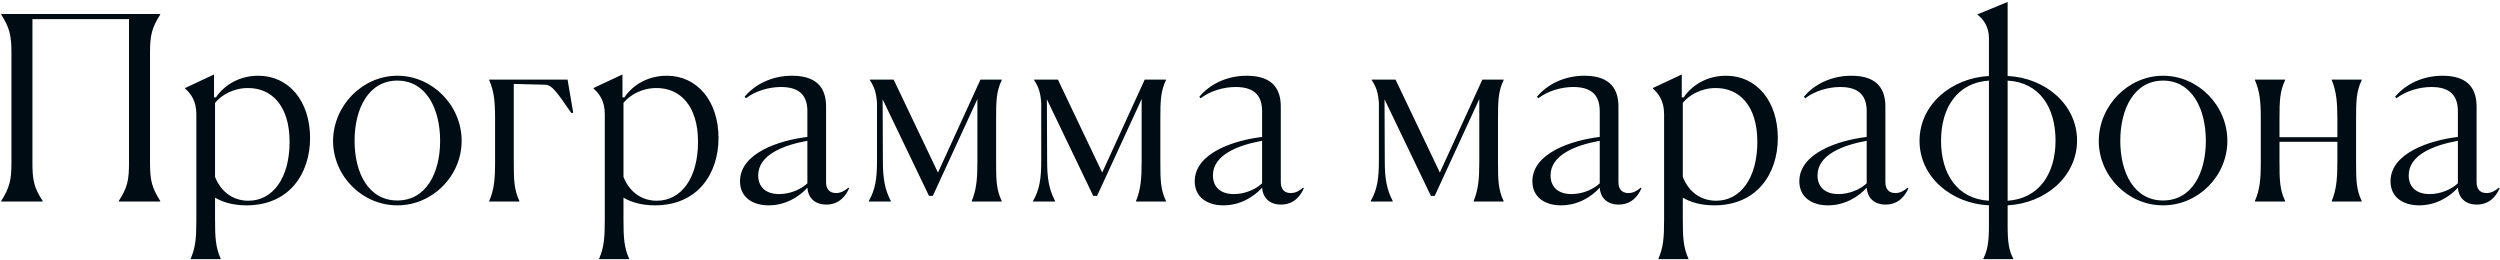 <?xml version="1.0" encoding="UTF-8"?> <svg xmlns="http://www.w3.org/2000/svg" width="732" height="76" viewBox="0 0 732 76" fill="none"> <path d="M0.349 59V58.85C2.749 55.025 3.349 52.85 3.349 47.75V15.35C3.349 10.25 2.749 8.075 0.349 4.25V4.1H46.924V4.25C44.524 8.075 43.924 10.175 43.924 15.35V47.75C43.924 52.925 44.524 55.025 46.924 58.85V59H34.774V58.85C37.249 55.025 37.774 52.85 37.774 47.75V5.6H9.499V47.75C9.499 52.925 10.024 55.025 12.499 58.85V59H0.349ZM55.841 75.875V75.725C57.266 72.425 57.491 69.575 57.491 64.4V33.425C57.491 29.6 55.916 27.425 54.191 25.925V25.775L62.666 21.8V28.475L63.191 28.55C65.816 24.725 70.241 22.175 75.641 22.175C84.566 22.175 90.791 29.6 90.791 40.4C90.791 50.825 84.716 60.125 72.191 60.125C68.141 60.125 65.141 59.15 62.966 57.875V64.25C62.966 69.425 63.116 72.425 64.616 75.725V75.875H55.841ZM72.716 58.775C79.916 58.775 84.791 52.1 84.791 41.525C84.791 30.95 79.541 25.775 72.641 25.775C68.216 25.775 64.691 27.95 62.966 30.125V51.8C64.916 56.675 68.741 58.775 72.716 58.775ZM116.344 60.125C106.069 60.125 97.519 51.575 97.519 41.225C97.594 30.875 106.144 22.175 116.344 22.175C126.619 22.175 135.169 30.875 135.169 41.225C135.169 51.575 126.619 60.125 116.344 60.125ZM116.344 58.7C124.819 58.7 128.869 50.6 128.869 41.225C128.869 31.775 124.744 23.6 116.344 23.6C107.944 23.6 103.819 31.775 103.819 41.225C103.819 50.6 107.869 58.7 116.344 58.7ZM143.233 23.45V23.3H166.183L167.833 32.975L167.308 33.125C163.108 27.05 161.683 24.875 159.583 24.8L150.433 24.575V47.45C150.433 52.625 150.508 55.55 152.083 58.85V59H143.233V58.85C144.658 55.55 144.958 52.7 144.958 47.45V34.85C144.958 29.6 144.658 26.75 143.233 23.45ZM175.431 75.875V75.725C176.856 72.425 177.081 69.575 177.081 64.4V33.425C177.081 29.6 175.506 27.425 173.781 25.925V25.775L182.256 21.8V28.475L182.781 28.55C185.406 24.725 189.831 22.175 195.231 22.175C204.156 22.175 210.381 29.6 210.381 40.4C210.381 50.825 204.306 60.125 191.781 60.125C187.731 60.125 184.731 59.15 182.556 57.875V64.25C182.556 69.425 182.706 72.425 184.206 75.725V75.875H175.431ZM192.306 58.775C199.506 58.775 204.381 52.1 204.381 41.525C204.381 30.95 199.131 25.775 192.231 25.775C187.806 25.775 184.281 27.95 182.556 30.125V51.8C184.506 56.675 188.331 58.775 192.306 58.775ZM225.076 60.125C220.201 60.125 216.676 57.65 216.676 53.075C216.676 44.825 228.151 41.075 236.401 40.1V32.6C236.401 28.55 234.676 25.475 228.676 25.475C225.151 25.475 221.251 26.6 218.401 28.775L218.026 28.325C221.026 24.725 225.976 22.175 231.901 22.175C239.926 22.175 241.876 26.525 241.876 31.25V53.3C241.876 55.175 242.701 56.525 244.801 56.525C246.226 56.525 247.351 55.85 248.401 54.95L248.626 55.1C247.801 57.05 245.926 59.9 241.951 59.9C238.276 59.9 236.551 57.575 236.401 54.95C233.926 57.725 229.876 60.125 225.076 60.125ZM222.001 51.35C222.001 54.575 224.026 56.825 228.151 56.825C231.526 56.825 234.676 55.325 236.401 53.675V41.225C229.351 42.5 222.001 45.35 222.001 51.35ZM254.684 23.45V23.3H261.659L274.634 50.525L287.084 23.3H293.309V23.45C291.734 26.75 291.659 29.525 291.659 34.925V47.45C291.659 52.775 291.734 55.55 293.309 58.85V59H284.534V58.85C285.884 55.55 286.184 52.4 286.184 47.45V29L273.134 57.35H272.009L258.434 29.075L258.509 47.075C258.509 52.175 259.034 55.4 260.834 58.85V59H254.384V58.85C256.334 55.475 256.784 52.175 256.784 47.075V30.125C256.559 27.125 256.034 25.475 254.684 23.45ZM302.775 23.45V23.3H309.75L322.725 50.525L335.175 23.3H341.4V23.45C339.825 26.75 339.75 29.525 339.75 34.925V47.45C339.75 52.775 339.825 55.55 341.4 58.85V59H332.625V58.85C333.975 55.55 334.275 52.4 334.275 47.45V29L321.225 57.35H320.1L306.525 29.075L306.6 47.075C306.6 52.175 307.125 55.4 308.925 58.85V59H302.475V58.85C304.425 55.475 304.875 52.175 304.875 47.075V30.125C304.65 27.125 304.125 25.475 302.775 23.45ZM358.216 60.125C353.341 60.125 349.816 57.65 349.816 53.075C349.816 44.825 361.291 41.075 369.541 40.1V32.6C369.541 28.55 367.816 25.475 361.816 25.475C358.291 25.475 354.391 26.6 351.541 28.775L351.166 28.325C354.166 24.725 359.116 22.175 365.041 22.175C373.066 22.175 375.016 26.525 375.016 31.25V53.3C375.016 55.175 375.841 56.525 377.941 56.525C379.366 56.525 380.491 55.85 381.541 54.95L381.766 55.1C380.941 57.05 379.066 59.9 375.091 59.9C371.416 59.9 369.691 57.575 369.541 54.95C367.066 57.725 363.016 60.125 358.216 60.125ZM355.141 51.35C355.141 54.575 357.166 56.825 361.291 56.825C364.666 56.825 367.816 55.325 369.541 53.675V41.225C362.491 42.5 355.141 45.35 355.141 51.35ZM401.638 23.45V23.3H408.613L421.588 50.525L434.038 23.3H440.263V23.45C438.688 26.75 438.613 29.525 438.613 34.925V47.45C438.613 52.775 438.688 55.55 440.263 58.85V59H431.488V58.85C432.838 55.55 433.138 52.4 433.138 47.45V29L420.088 57.35H418.963L405.388 29.075L405.463 47.075C405.463 52.175 405.988 55.4 407.788 58.85V59H401.338V58.85C403.288 55.475 403.738 52.175 403.738 47.075V30.125C403.513 27.125 402.988 25.475 401.638 23.45ZM457.078 60.125C452.203 60.125 448.678 57.65 448.678 53.075C448.678 44.825 460.153 41.075 468.403 40.1V32.6C468.403 28.55 466.678 25.475 460.678 25.475C457.153 25.475 453.253 26.6 450.403 28.775L450.028 28.325C453.028 24.725 457.978 22.175 463.903 22.175C471.928 22.175 473.878 26.525 473.878 31.25V53.3C473.878 55.175 474.703 56.525 476.803 56.525C478.228 56.525 479.353 55.85 480.403 54.95L480.628 55.1C479.803 57.05 477.928 59.9 473.953 59.9C470.278 59.9 468.553 57.575 468.403 54.95C465.928 57.725 461.878 60.125 457.078 60.125ZM454.003 51.35C454.003 54.575 456.028 56.825 460.153 56.825C463.528 56.825 466.678 55.325 468.403 53.675V41.225C461.353 42.5 454.003 45.35 454.003 51.35ZM485.597 75.875V75.725C487.022 72.425 487.247 69.575 487.247 64.4V33.425C487.247 29.6 485.672 27.425 483.947 25.925V25.775L492.422 21.8V28.475L492.947 28.55C495.572 24.725 499.997 22.175 505.397 22.175C514.322 22.175 520.547 29.6 520.547 40.4C520.547 50.825 514.472 60.125 501.947 60.125C497.897 60.125 494.897 59.15 492.722 57.875V64.25C492.722 69.425 492.872 72.425 494.372 75.725V75.875H485.597ZM502.472 58.775C509.672 58.775 514.547 52.1 514.547 41.525C514.547 30.95 509.297 25.775 502.397 25.775C497.972 25.775 494.447 27.95 492.722 30.125V51.8C494.672 56.675 498.497 58.775 502.472 58.775ZM535.242 60.125C530.367 60.125 526.842 57.65 526.842 53.075C526.842 44.825 538.317 41.075 546.567 40.1V32.6C546.567 28.55 544.842 25.475 538.842 25.475C535.317 25.475 531.417 26.6 528.567 28.775L528.192 28.325C531.192 24.725 536.142 22.175 542.067 22.175C550.092 22.175 552.042 26.525 552.042 31.25V53.3C552.042 55.175 552.867 56.525 554.967 56.525C556.392 56.525 557.517 55.85 558.567 54.95L558.792 55.1C557.967 57.05 556.092 59.9 552.117 59.9C548.442 59.9 546.717 57.575 546.567 54.95C544.092 57.725 540.042 60.125 535.242 60.125ZM532.167 51.35C532.167 54.575 534.192 56.825 538.317 56.825C541.692 56.825 544.842 55.325 546.567 53.675V41.225C539.517 42.5 532.167 45.35 532.167 51.35ZM582.361 58.775V23.6C573.136 24.2 568.336 31.475 568.336 41.225C568.336 50.975 573.136 58.25 582.361 58.775ZM587.836 23.6V58.775C596.986 58.175 601.861 50.9 601.861 41.15C601.861 31.4 597.136 24.125 587.836 23.6ZM580.711 75.875V75.725C581.911 73.4 582.361 70.925 582.361 66.275V60.125C571.336 59.6 562.036 51.8 562.036 41.225C562.036 30.65 571.336 22.85 582.361 22.25V11.225C582.361 7.7 580.711 5.675 579.061 4.325V4.175L587.836 0.575V22.25C598.861 22.775 608.161 30.575 608.161 41.15C608.161 51.725 598.861 59.525 587.836 60.125V66.2C587.836 70.85 588.211 73.4 589.486 75.725V75.875H580.711ZM633.346 60.125C623.071 60.125 614.521 51.575 614.521 41.225C614.596 30.875 623.146 22.175 633.346 22.175C643.621 22.175 652.171 30.875 652.171 41.225C652.171 51.575 643.621 60.125 633.346 60.125ZM633.346 58.7C641.821 58.7 645.871 50.6 645.871 41.225C645.871 31.775 641.746 23.6 633.346 23.6C624.946 23.6 620.821 31.775 620.821 41.225C620.821 50.6 624.871 58.7 633.346 58.7ZM667.435 34.925V40.175H684.385V34.85C684.385 29.9 684.085 26.75 682.735 23.45V23.3H691.51V23.45C689.935 26.75 689.86 29.525 689.86 34.925V47.45C689.86 52.775 689.935 55.55 691.51 58.85V59H682.735V58.85C684.085 55.55 684.385 52.4 684.385 47.45V41.525H667.435V47.45C667.435 52.625 667.51 55.55 669.085 58.85V59H660.235V58.85C661.66 55.55 661.96 52.7 661.96 47.45V34.85C661.96 29.6 661.66 26.75 660.235 23.45V23.3H669.085V23.45C667.51 26.75 667.435 29.675 667.435 34.925ZM708.343 60.125C703.468 60.125 699.943 57.65 699.943 53.075C699.943 44.825 711.418 41.075 719.668 40.1V32.6C719.668 28.55 717.943 25.475 711.943 25.475C708.418 25.475 704.518 26.6 701.668 28.775L701.293 28.325C704.293 24.725 709.243 22.175 715.168 22.175C723.193 22.175 725.143 26.525 725.143 31.25V53.3C725.143 55.175 725.968 56.525 728.068 56.525C729.493 56.525 730.618 55.85 731.668 54.95L731.893 55.1C731.068 57.05 729.193 59.9 725.218 59.9C721.543 59.9 719.818 57.575 719.668 54.95C717.193 57.725 713.143 60.125 708.343 60.125ZM705.268 51.35C705.268 54.575 707.293 56.825 711.418 56.825C714.793 56.825 717.943 55.325 719.668 53.675V41.225C712.618 42.5 705.268 45.35 705.268 51.35Z" fill="#000C13"></path> </svg> 